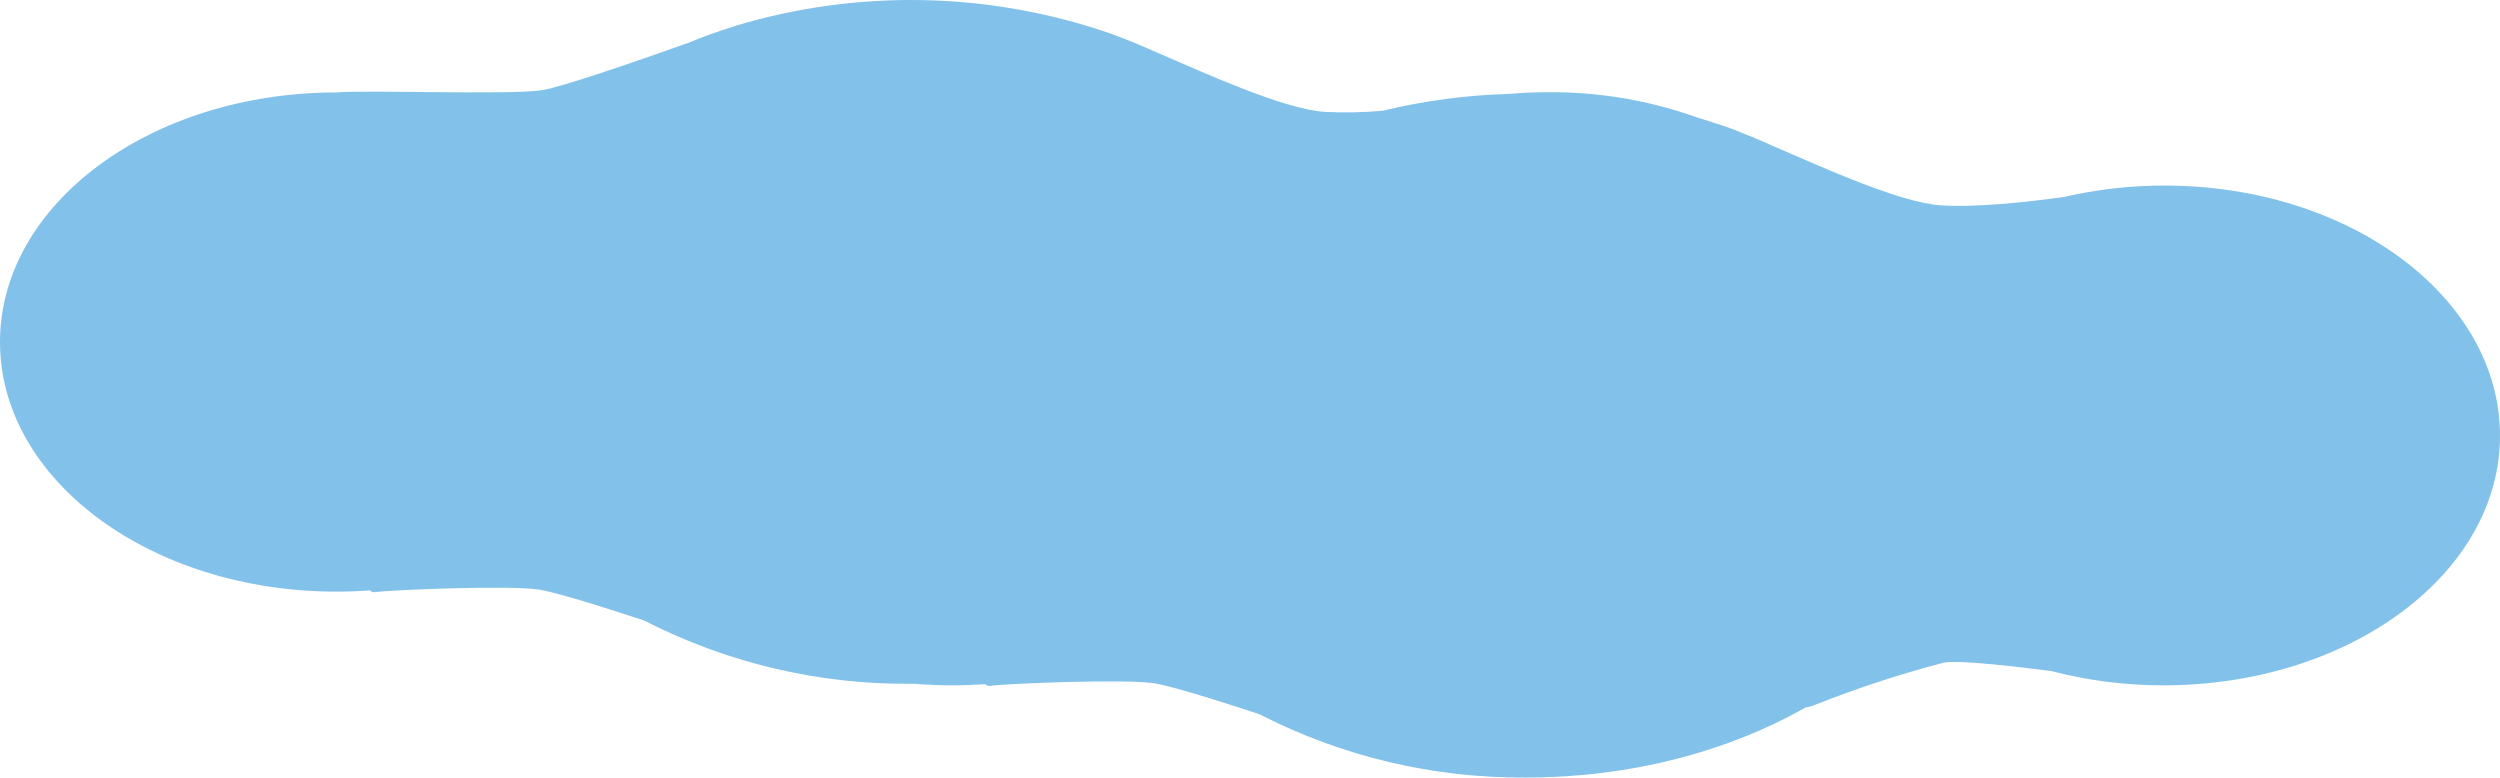 <svg width="463" height="144" viewBox="0 0 463 144" fill="none" xmlns="http://www.w3.org/2000/svg">
<path d="M400.857 34.367C394.572 34.357 388.308 35.07 382.184 36.49C375.145 37.458 365.71 38.464 359.424 38.029C351.717 37.483 337.688 31.064 327.512 26.669C325.87 25.912 324.178 25.216 322.461 24.546C321.004 23.93 319.516 23.391 318.003 22.932C316.842 22.534 315.657 22.162 314.471 21.814C305.6 18.622 296.242 17.017 286.82 17.072C284.35 17.072 281.88 17.183 279.41 17.394C271.548 17.614 263.729 18.658 256.082 20.511C252.51 20.828 248.92 20.898 245.338 20.722C237.632 20.175 223.615 13.757 213.426 9.361C211.784 8.617 210.092 7.909 208.375 7.238C206.659 6.568 205.103 5.997 203.917 5.624C182.041 -1.547 158.513 -1.868 136.451 4.706V4.706L135.636 4.991C132.919 5.819 130.276 6.771 127.708 7.847C118.285 11.211 104.095 16.128 100.316 16.712C94.512 17.618 67.565 16.625 62.316 17.121C27.898 17.121 0 37.818 0 63.344C0 88.871 27.898 109.568 62.316 109.568C64.416 109.568 66.478 109.493 68.491 109.344C68.614 109.465 68.761 109.557 68.924 109.613C69.086 109.669 69.259 109.687 69.43 109.667C72.554 109.22 94.919 108.338 99.983 109.22C104.243 109.965 115.753 113.752 119.322 114.931C134.613 122.769 151.558 126.785 168.721 126.639H169.425C171.672 126.825 173.957 126.925 176.266 126.925C178.366 126.925 180.428 126.85 182.441 126.701C182.564 126.822 182.712 126.914 182.874 126.97C183.036 127.026 183.209 127.044 183.38 127.024C186.504 126.577 208.869 125.683 213.933 126.577C218.193 127.322 229.703 131.096 233.272 132.288C248.562 140.129 265.507 144.145 282.671 143.996C302.134 143.996 320.065 139.154 334.428 131.009C334.981 130.942 335.522 130.796 336.033 130.575C343.842 127.476 351.831 124.856 359.955 122.728C362.857 122.157 374.651 123.597 379.961 124.292C386.729 126.052 393.693 126.937 400.684 126.925C435.102 126.925 463 106.228 463 80.701C463 55.175 435.275 34.367 400.857 34.367Z" fill="#82C1EA"/>
</svg>

